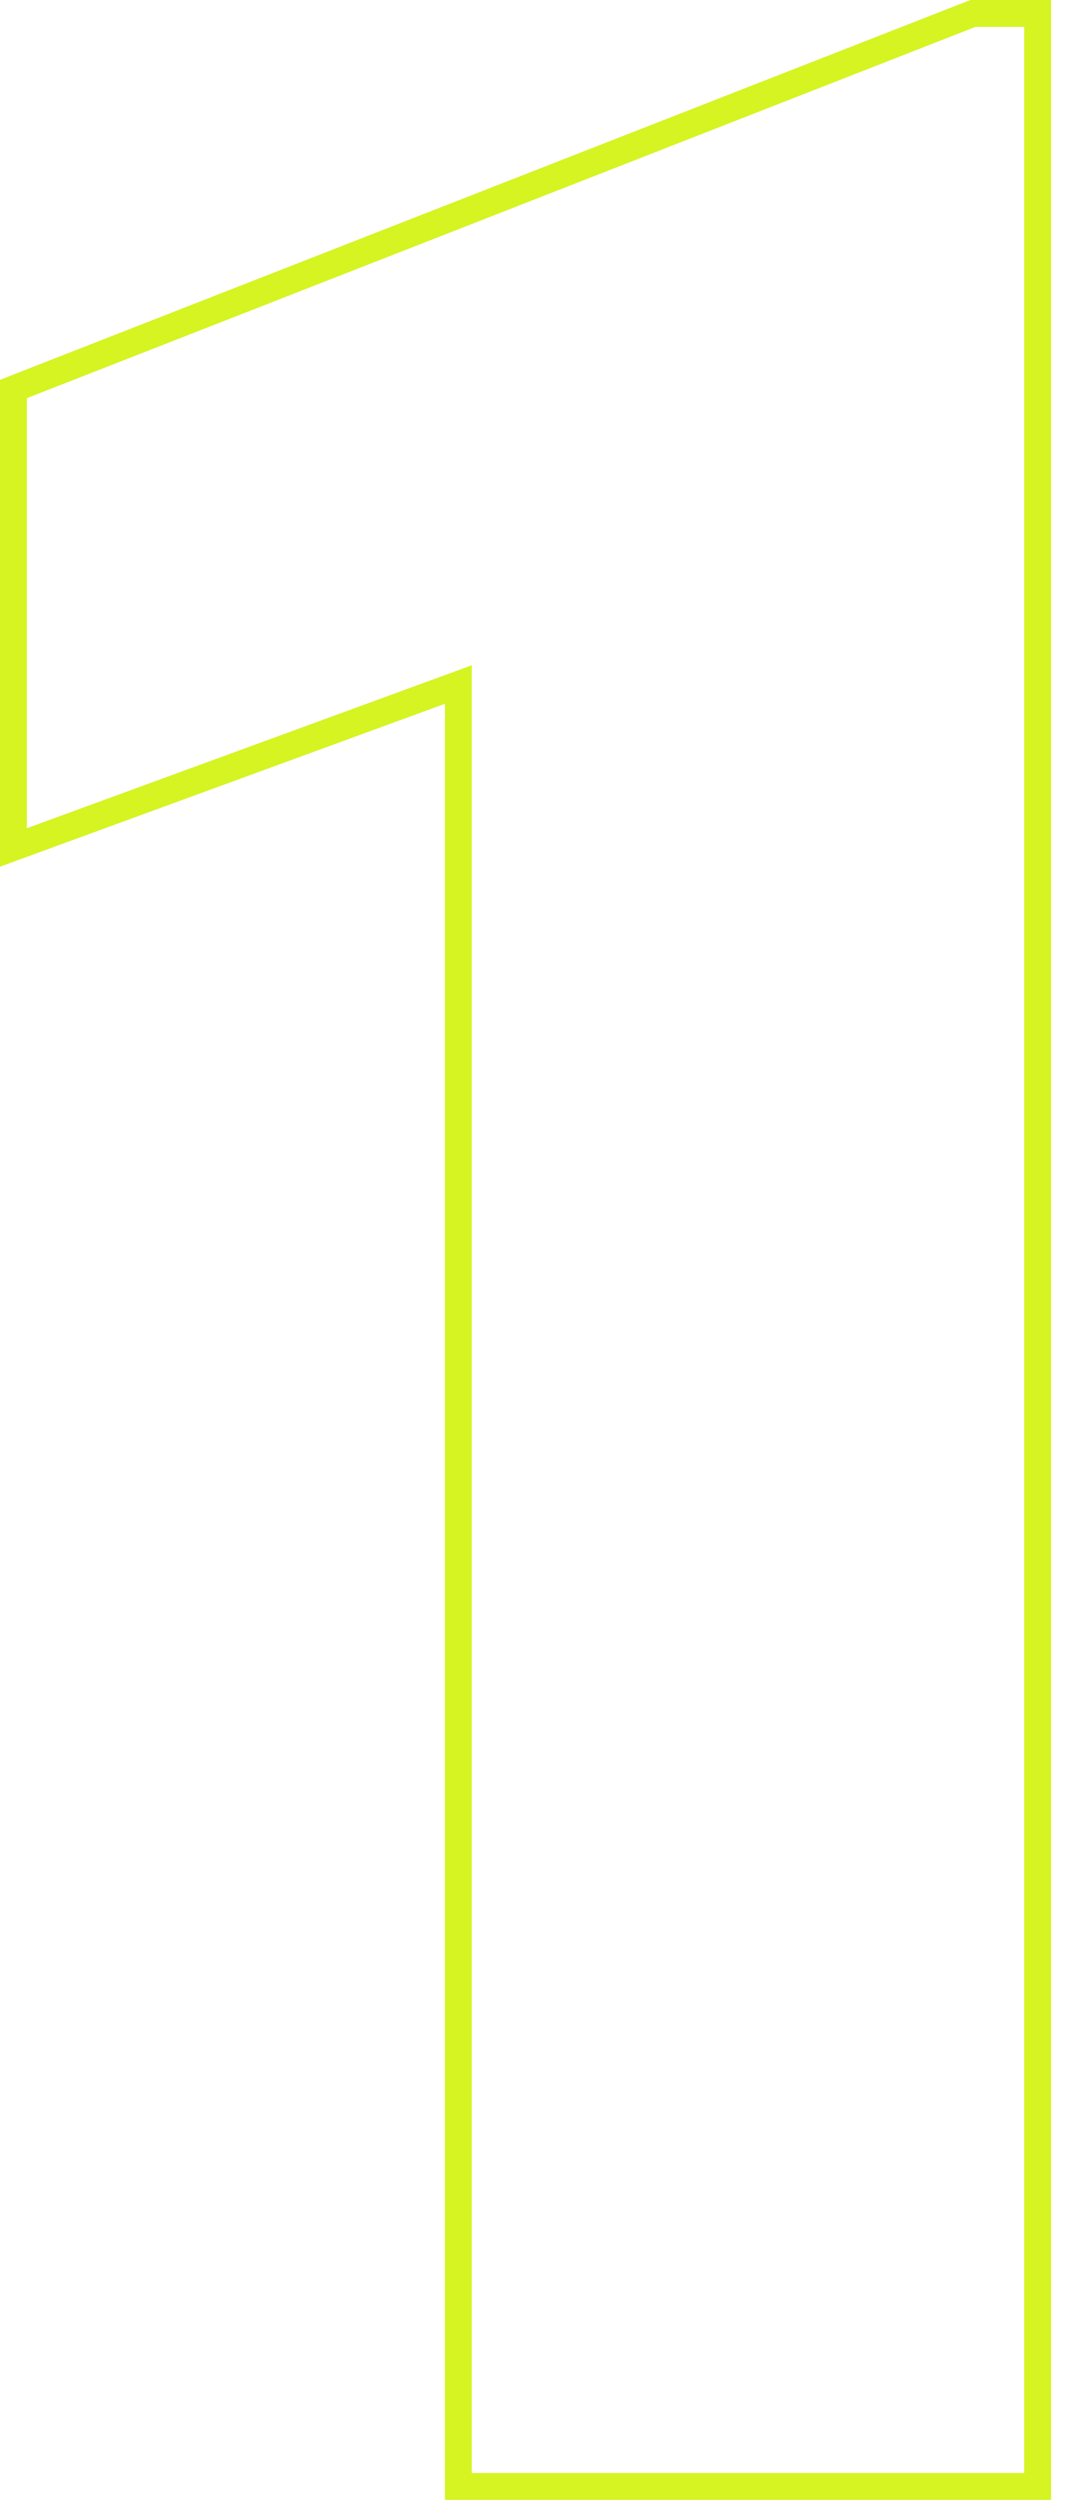 <svg width="41" height="96" viewBox="0 0 41 96" fill="none" xmlns="http://www.w3.org/2000/svg">
<path fill-rule="evenodd" clip-rule="evenodd" d="M40.387 0V96H17.097V27.026L0 33.283V14.586L37.289 0H40.387ZM18.129 25.548V94.968H39.355V1.032H37.484L1.032 15.29V31.806L18.129 25.548Z" fill="#D5F422"/>
</svg>
